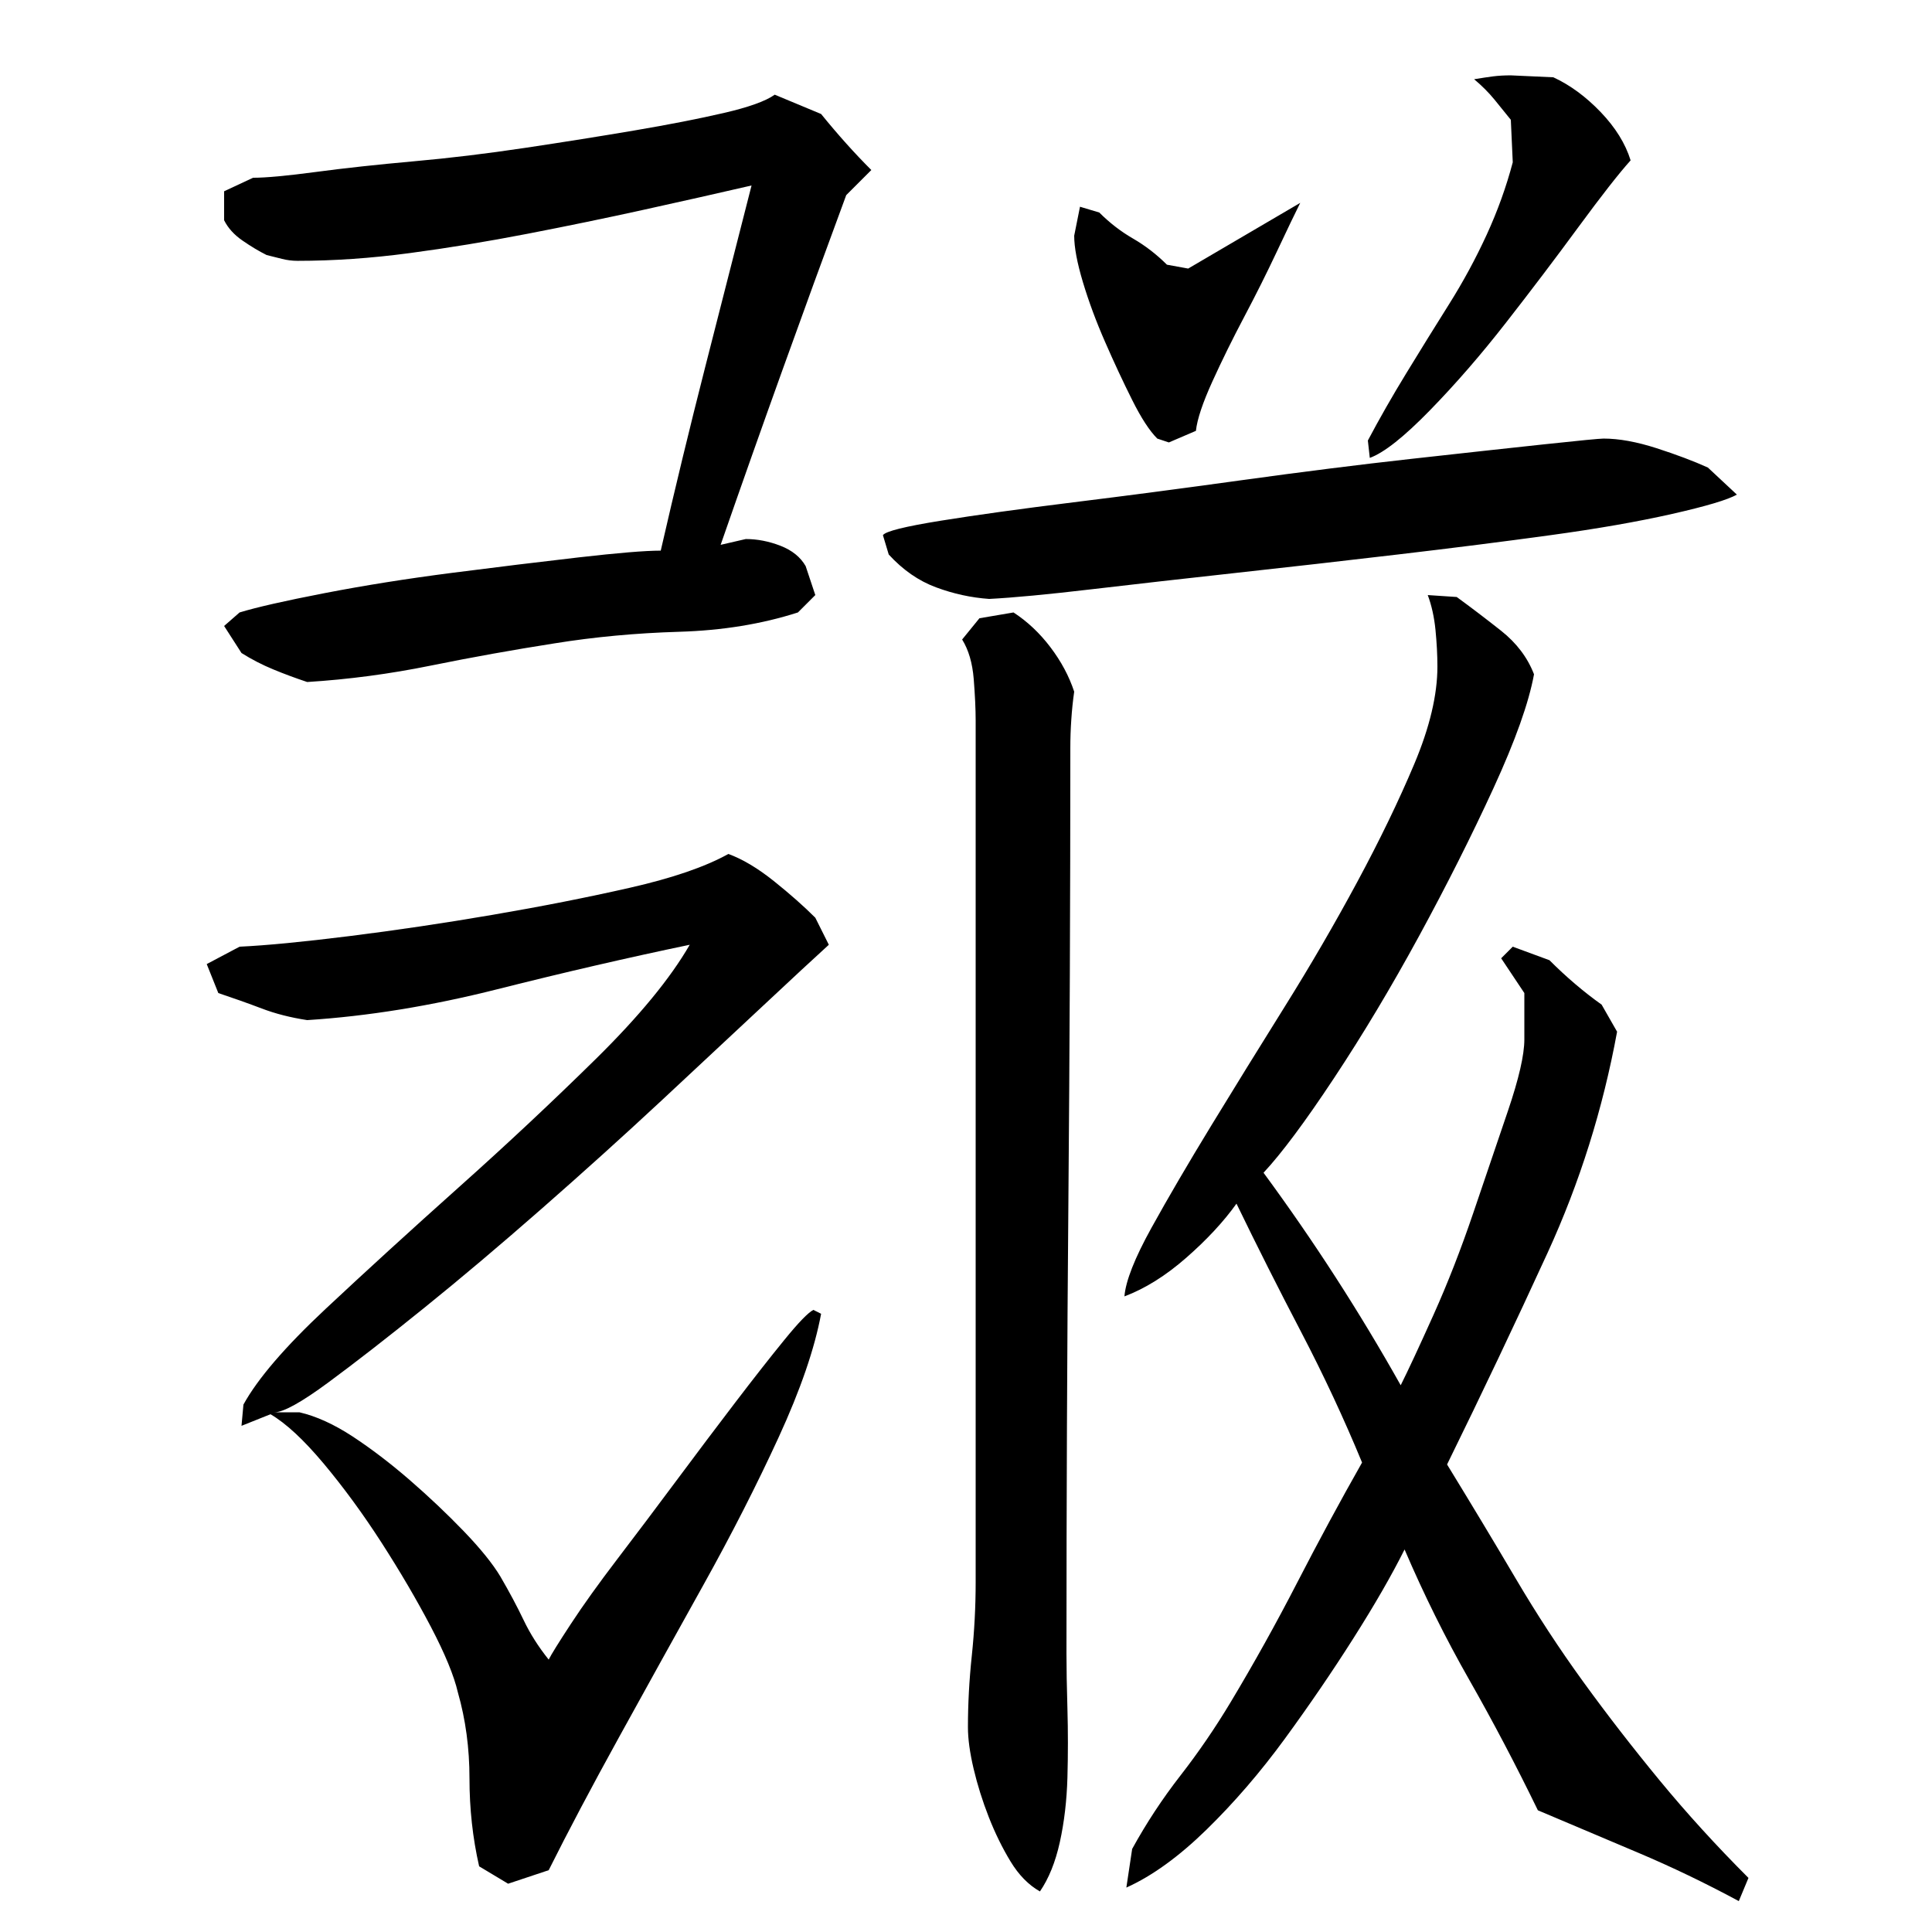 <?xml version="1.0" encoding="utf-8"?>
<!-- Generator: Adobe Illustrator 16.0.0, SVG Export Plug-In . SVG Version: 6.00 Build 0)  -->
<!DOCTYPE svg PUBLIC "-//W3C//DTD SVG 1.1//EN" "http://www.w3.org/Graphics/SVG/1.1/DTD/svg11.dtd">
<svg version="1.1" id="图层_1" xmlns="http://www.w3.org/2000/svg" xmlns:xlink="http://www.w3.org/1999/xlink" x="0px" y="0px"
	 width="1000px" height="1000px" viewBox="0 0 1000 1000" enable-background="new 0 0 1000 1000" xml:space="preserve">
<path d="M429.002,489.006c-7.344,6.672-18.844,17.344-34.5,32c-15.672,14.672-33.172,31-52.5,49c-19.344,18-39.844,36.5-61.5,55.5
	c-21.672,19-42,36.172-61,51.5c-19,15.344-35.5,28.172-49.5,38.5c-14,10.344-23.344,15.5-28,15.5h13c8.656,2,17.828,6.172,27.5,12.5
	c9.656,6.344,19.5,13.844,29.5,22.5c10,8.672,19.328,17.5,28,26.5c8.656,9,15,16.844,19,23.5c4.656,8,8.656,15.5,12,22.5
	c3.328,7,7.656,13.844,13,20.5c1.328-2.656,5.156-8.828,11.5-18.5c6.328-9.656,14.328-20.828,24-33.5
	c9.656-12.656,19.828-26.156,30.5-40.5c10.656-14.328,20.828-27.828,30.5-40.5c9.656-12.656,18.156-23.5,25.5-32.5
	c7.328-9,12.328-14.156,15-15.5l4,2c-3.344,18-10.672,39.344-22,64c-11.344,24.672-24.344,50.172-39,76.5
	c-14.672,26.344-29.172,52.5-43.5,78.5c-14.344,26-26.5,49-36.5,69l-21,7l-15-9c-3.344-14.672-5-29.844-5-45.5
	c0-15.672-2-30.5-6-44.5c-2-8.656-6.672-20-14-34c-7.344-14-15.844-28.5-25.5-43.5c-9.672-15-19.672-28.656-30-41
	c-10.344-12.328-19.5-20.828-27.5-25.5l-15,6l1-11c7.328-13.328,21.5-29.828,42.5-49.5c21-19.656,44-40.656,69-63
	c25-22.328,48.656-44.5,71-66.5c22.328-22,38.5-41.656,48.5-59c-32,6.672-65.172,14.344-99.5,23c-34.344,8.672-67.172,14-98.5,16
	c-8.672-1.328-16.5-3.328-23.5-6c-7-2.656-14.5-5.328-22.5-8l-6-15l17-9c14-0.656,33-2.5,57-5.5s48.656-6.656,74-11
	c25.328-4.328,49-9,71-14s39-10.828,51-17.5c7.328,2.672,15.156,7.344,23.5,14c8.328,6.672,15.5,13,21.5,19L429.002,489.006z
	 M159.002,353.006c-6-2-11.844-4.156-17.5-6.5c-5.672-2.328-11.172-5.156-16.5-8.5l-9-14l8-7c8.656-2.656,23.328-6,44-10
	c20.656-4,42.656-7.5,66-10.5c23.328-3,45.156-5.656,65.5-8c20.328-2.328,34.5-3.5,42.5-3.5c7.328-32,15-63.656,23-95
	c8-31.328,16-62.656,24-94c-17.344,4-35.844,8.172-55.5,12.5c-19.672,4.344-39.844,8.5-60.5,12.5c-20.672,4-41,7.344-61,10
	c-20,2.672-39.344,4-58,4c-2.672,0-5.344-0.328-8-1c-2.672-0.656-5.344-1.328-8-2c-4-2-8.172-4.5-12.5-7.5
	c-4.344-3-7.5-6.5-9.5-10.5v-15l15-7c6.656,0,17.5-1,32.5-3s31.828-3.828,50.5-5.5c18.656-1.656,38-4,58-7s38.828-6,56.5-9
	c17.656-3,33-6,46-9s21.828-6.156,26.5-9.5l24,10c8.656,10.672,17.328,20.344,26,29l-13,13c-11.344,30.672-22.344,60.844-33,90.5
	c-10.672,29.672-21.344,59.844-32,90.5l13-3c6,0,12,1.172,18,3.5c6,2.344,10.328,5.844,13,10.5l5,15l-9,9
	c-18.672,6-39.172,9.344-61.5,10c-22.344,0.672-43.844,2.672-64.5,6c-21.344,3.344-42.672,7.172-64,11.5
	C201.658,348.85,180.33,351.678,159.002,353.006z M899.002,256.006c-4.672,2.672-15.844,6-33.5,10c-17.672,4-38.672,7.672-63,11
	c-24.344,3.344-50.672,6.672-79,10c-28.344,3.344-56.172,6.5-83.5,9.5c-27.344,3-52.344,5.844-75,8.5
	c-22.672,2.672-40.344,4.344-53,5c-9.344-0.656-18.5-2.656-27.5-6c-9-3.328-17.172-9-24.5-17l-3-10c1.328-2,11.328-4.5,30-7.5
	c18.656-3,41.5-6.156,68.5-9.5c27-3.328,56.156-7.156,87.5-11.5c31.328-4.328,60.5-8,87.5-11s49.828-5.5,68.5-7.5
	c18.656-2,29-3,31-3c8,0,17.156,1.672,27.5,5c10.328,3.344,19.156,6.672,26.5,10L899.002,256.006z M505.002,373.006
	c0-6-0.344-13.156-1-21.5c-0.672-8.328-2.672-15.156-6-20.5l8.953-11l17.641-3c7.188,4.672,13.547,10.672,19.109,18
	c5.563,7.344,9.656,15,12.297,23c-0.672,4.672-1.172,9.5-1.5,14.5c-0.344,5-0.5,9.844-0.5,14.5c0,78.672-0.344,156.844-1,234.5
	c-0.672,77.672-1,155.844-1,234.5c0,7.344,0.156,16.844,0.5,28.5c0.328,11.656,0.328,23.5,0,35.5c-0.344,12-1.656,23.156-3.938,33.5
	c-2.281,10.328-5.719,18.828-10.297,25.5c-5.891-3.344-10.953-8.5-15.203-15.5s-8.016-14.672-11.281-23
	c-3.266-8.344-5.875-16.672-7.844-25c-1.969-8.344-2.938-15.5-2.938-21.5c0-12,0.656-24.328,2-37c1.328-12.656,2-25.328,2-38
	V373.006z M539.002,981.006v-2V981.006z M559.002,107.006l10,3c5.328,5.344,11.156,9.844,17.5,13.5
	c6.328,3.672,12.156,8.172,17.5,13.5l11,2l58-34c-2.672,5.344-6.672,13.672-12,25c-5.344,11.344-11,22.672-17,34
	c-6,11.344-11.5,22.5-16.5,33.5s-7.844,19.5-8.5,25.5l-14,6l-6-2c-4-4-8.344-10.656-13-20c-4.672-9.328-9.344-19.328-14-30
	c-4.672-10.656-8.5-21-11.5-31s-4.5-18-4.5-24L559.002,107.006z M727.002,802.006c-6.672,13.344-15.5,28.672-26.5,46
	c-11,17.344-22.844,34.672-35.5,52c-12.672,17.328-26.172,33-40.5,47c-14.344,14-28.172,24-41.5,30l3-20
	c7.328-13.344,15.656-26,25-38c9.328-12,18-24.672,26-38c12-20,23.5-40.656,34.5-62c11-21.328,22.156-42,33.5-62
	c-9.344-22.656-19.844-45.156-31.5-67.5c-11.672-22.328-22.844-44.5-33.5-66.5c-6.672,9.344-15.344,18.672-26,28
	c-10.672,9.344-21.344,16-32,20c0.656-8,5.328-19.828,14-35.5c8.656-15.656,19-33.328,31-53c12-19.656,24.656-40.156,38-61.5
	c13.328-21.328,25.828-42.828,37.5-64.5c11.656-21.656,21.5-42,29.5-61s12-35.828,12-50.5c0-6-0.344-12.328-1-19
	c-0.672-6.656-2-12.656-4-18l15,1c7.328,5.344,15,11.172,23,17.5c8,6.344,13.656,13.844,17,22.5c-2.672,14.672-9.672,34.344-21,59
	c-11.344,24.672-24.172,50.172-38.5,76.5c-14.344,26.344-29,50.844-44,73.5c-15,22.672-27.172,39-36.5,49
	c26,35.344,49.656,72,71,110c4-8,9.656-20.156,17-36.5c7.328-16.328,14.156-33.828,20.5-52.5c6.328-18.656,12.328-36.328,18-53
	c5.656-16.656,8.5-29,8.5-37v-24l-12-18l6-6l19,7c8.656,8.672,17.656,16.344,27,23l8,14c-7.344,40-19.344,78.172-36,114.5
	c-16.672,36.344-34,72.844-52,109.5c12.656,20.672,24.5,40.344,35.5,59c11,18.672,22.656,36.5,35,53.5c12.328,17,25.5,34,39.5,51
	s29.328,33.828,46,50.5l-5,12c-17.344-9.344-34.672-17.672-52-25c-17.344-7.344-34.672-14.672-52-22
	c-11.344-23.344-23.172-45.844-35.5-67.5C748.158,847.85,737.002,825.35,727.002,802.006z M804.002,40.006
	c8.656,4,16.828,10,24.5,18c7.656,8,12.828,16.344,15.5,25c-6,6.672-15,18.172-27,34.5c-12,16.344-24.5,32.844-37.5,49.5
	c-13,16.672-26.172,31.844-39.5,45.5c-13.344,13.672-23.672,21.844-31,24.5l-1-9c6-11.328,12.656-23,20-35
	c7.328-12,14.656-23.828,22-35.5c7.328-11.656,13.828-23.656,19.5-36c5.656-12.328,10.156-24.828,13.5-37.5l-1-22
	c-2.672-3.328-5.5-6.828-8.5-10.5c-3-3.656-6.5-7.156-10.5-10.5c4-0.656,7.328-1.156,10-1.5c2.656-0.328,5.656-0.5,9-0.5
	L804.002,40.006z"/>
</svg>
